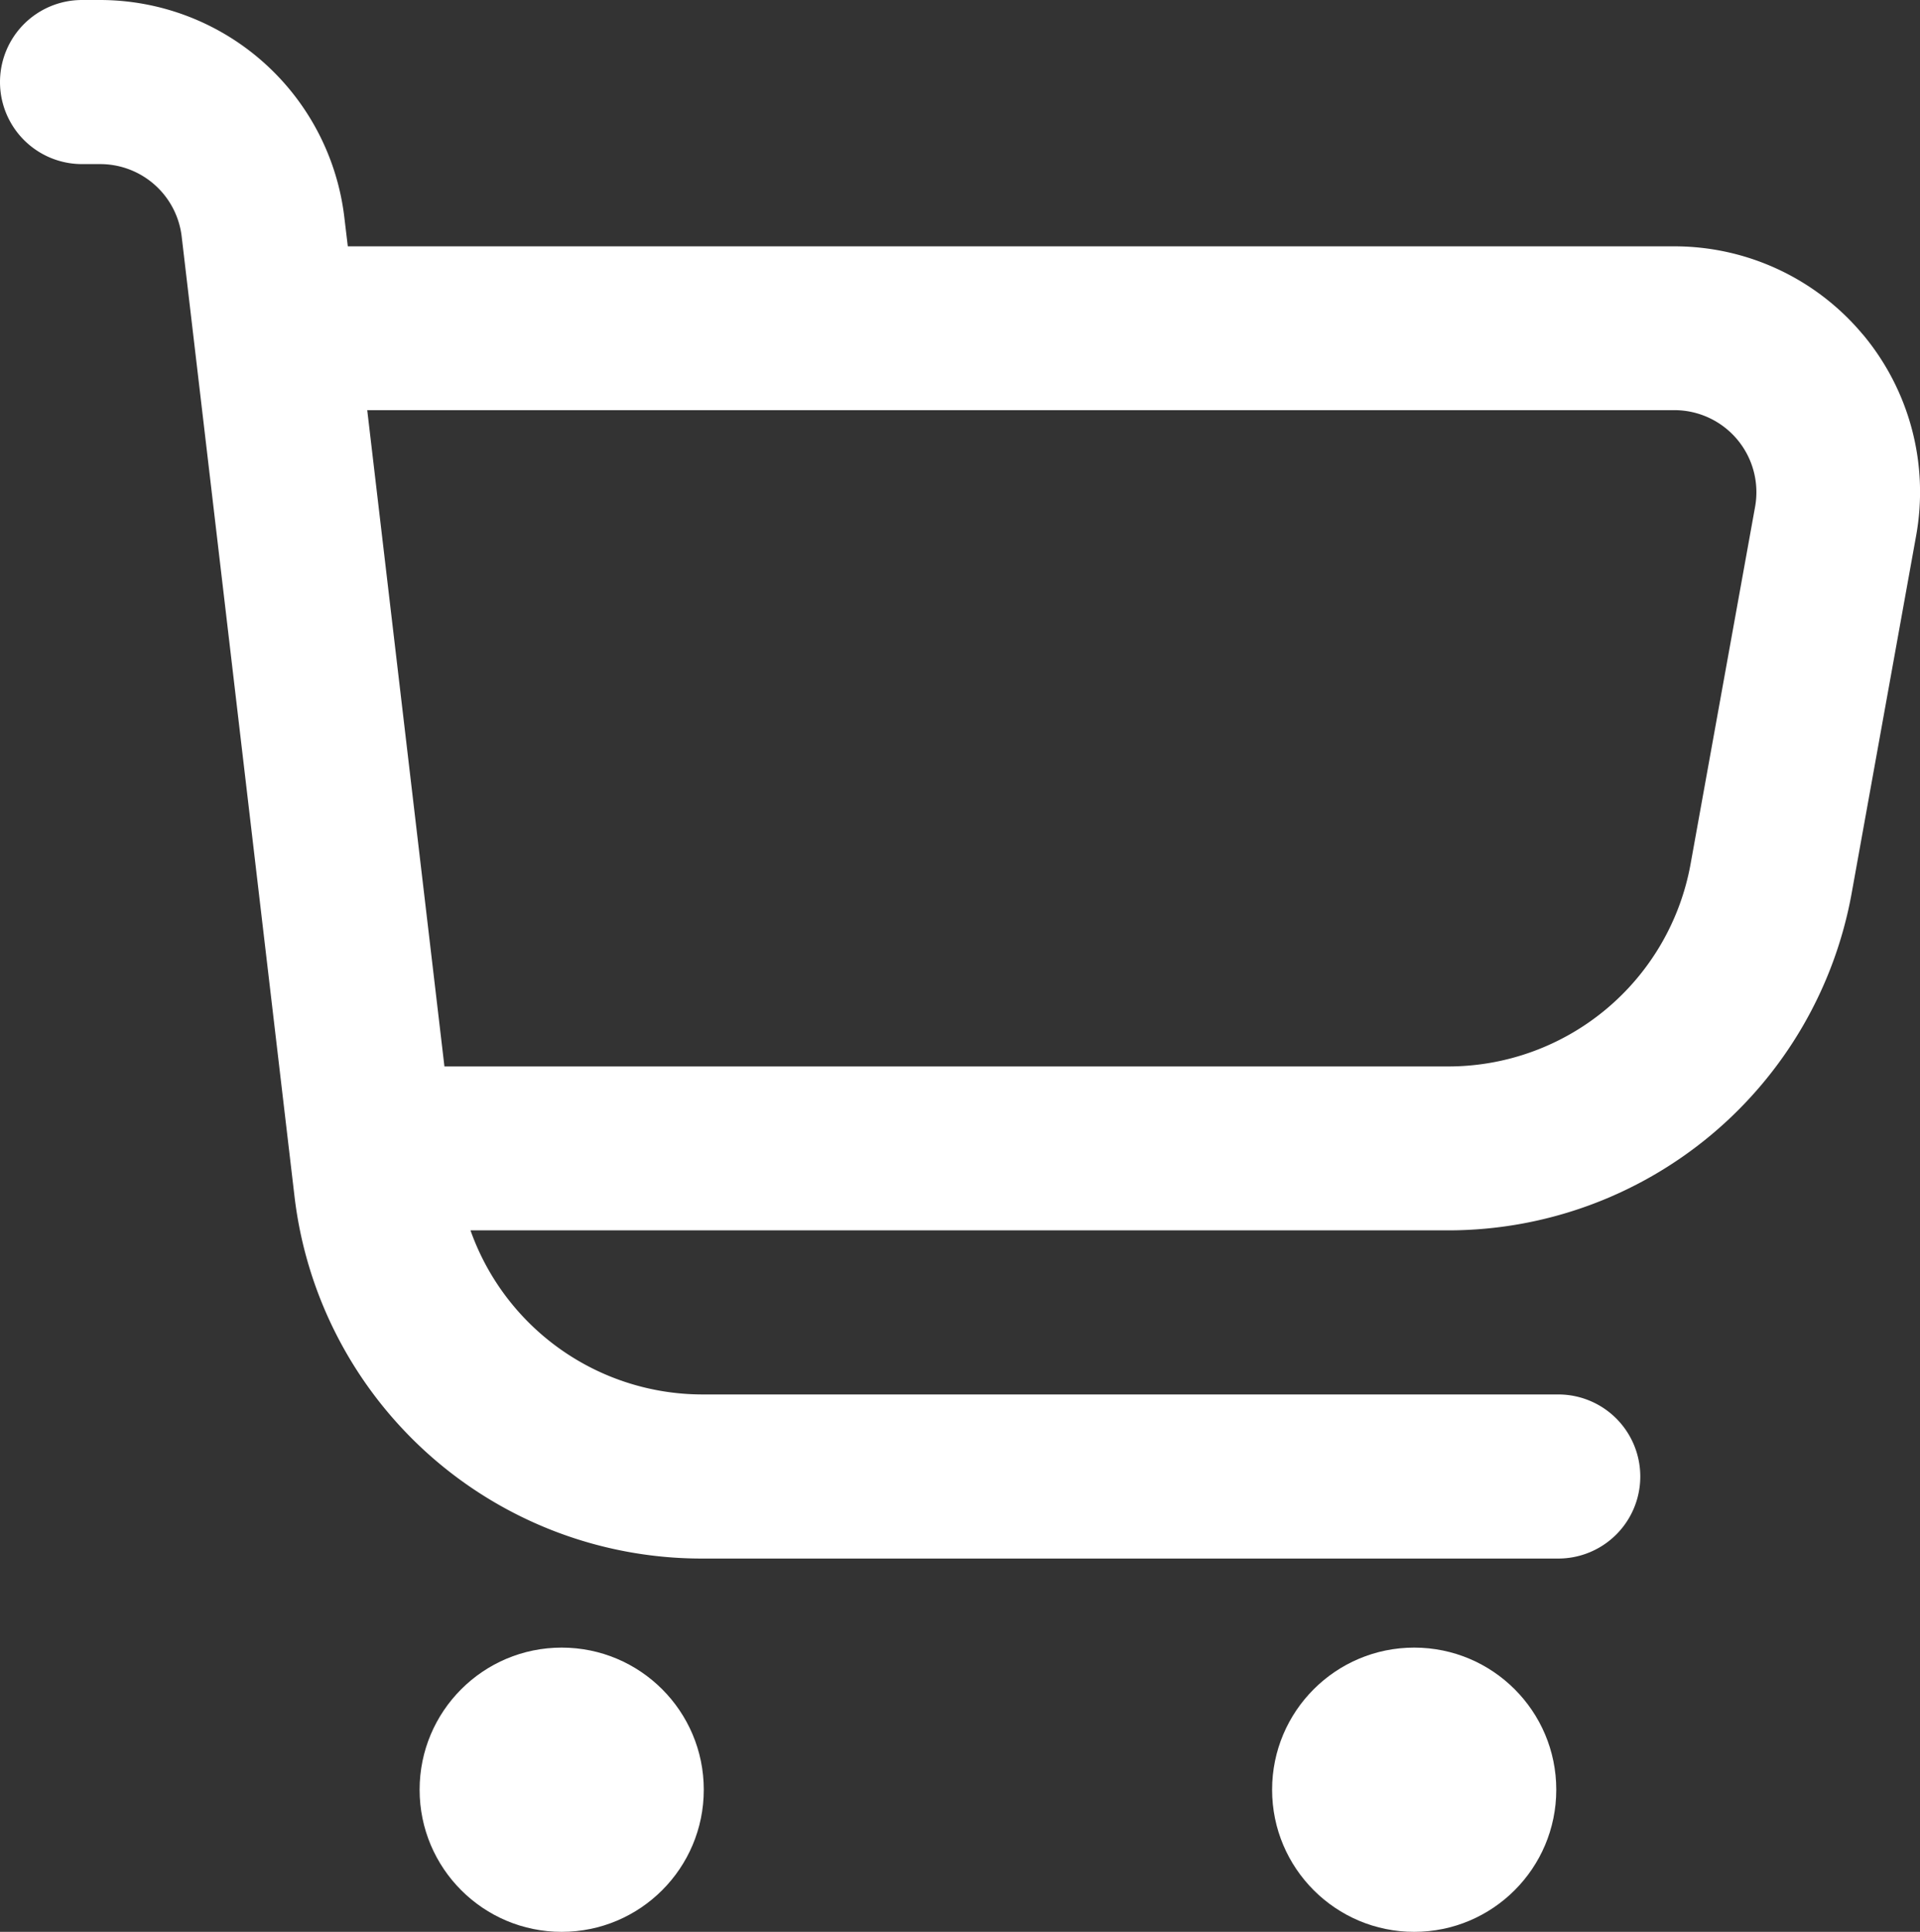 <svg id="shopping-cart_1_" data-name="shopping-cart (1)" xmlns="http://www.w3.org/2000/svg" width="20.27" height="20.39" viewBox="0 0 20.27 20.39">
  <rect x="0" y="0" width="20.27" height="20.39" fill="#333333" stroke="none"/>
  <path id="Path_25156" data-name="Path 25156" d="M19.666,3.53A2.591,2.591,0,0,0,17.672,2.6h-14l-.036-.3A2.6,2.6,0,0,0,1.058,0H.866a.866.866,0,0,0,0,1.732h.192a.866.866,0,0,1,.86.764l1.191,10.13a4.329,4.329,0,0,0,4.3,3.824h9.042a.866.866,0,0,0,0-1.732H7.409a2.6,2.6,0,0,1-2.442-1.732H15.288a4.329,4.329,0,0,0,4.261-3.561l.68-3.77a2.592,2.592,0,0,0-.563-2.126ZM18.529,5.349l-.681,3.77a2.6,2.6,0,0,1-2.56,2.137H4.692L3.877,4.329H17.672a.866.866,0,0,1,.857,1.02Z" fill="#fff"/>
  <circle id="Ellipse_1125" data-name="Ellipse 1125" cx="1.5" cy="1.5" r="1.5" transform="translate(4.43 17.39)" fill="#fff"/>
  <circle id="Ellipse_1126" data-name="Ellipse 1126" cx="1.5" cy="1.5" r="1.5" transform="translate(13.43 17.39)" fill="#fff"/>
</svg>
